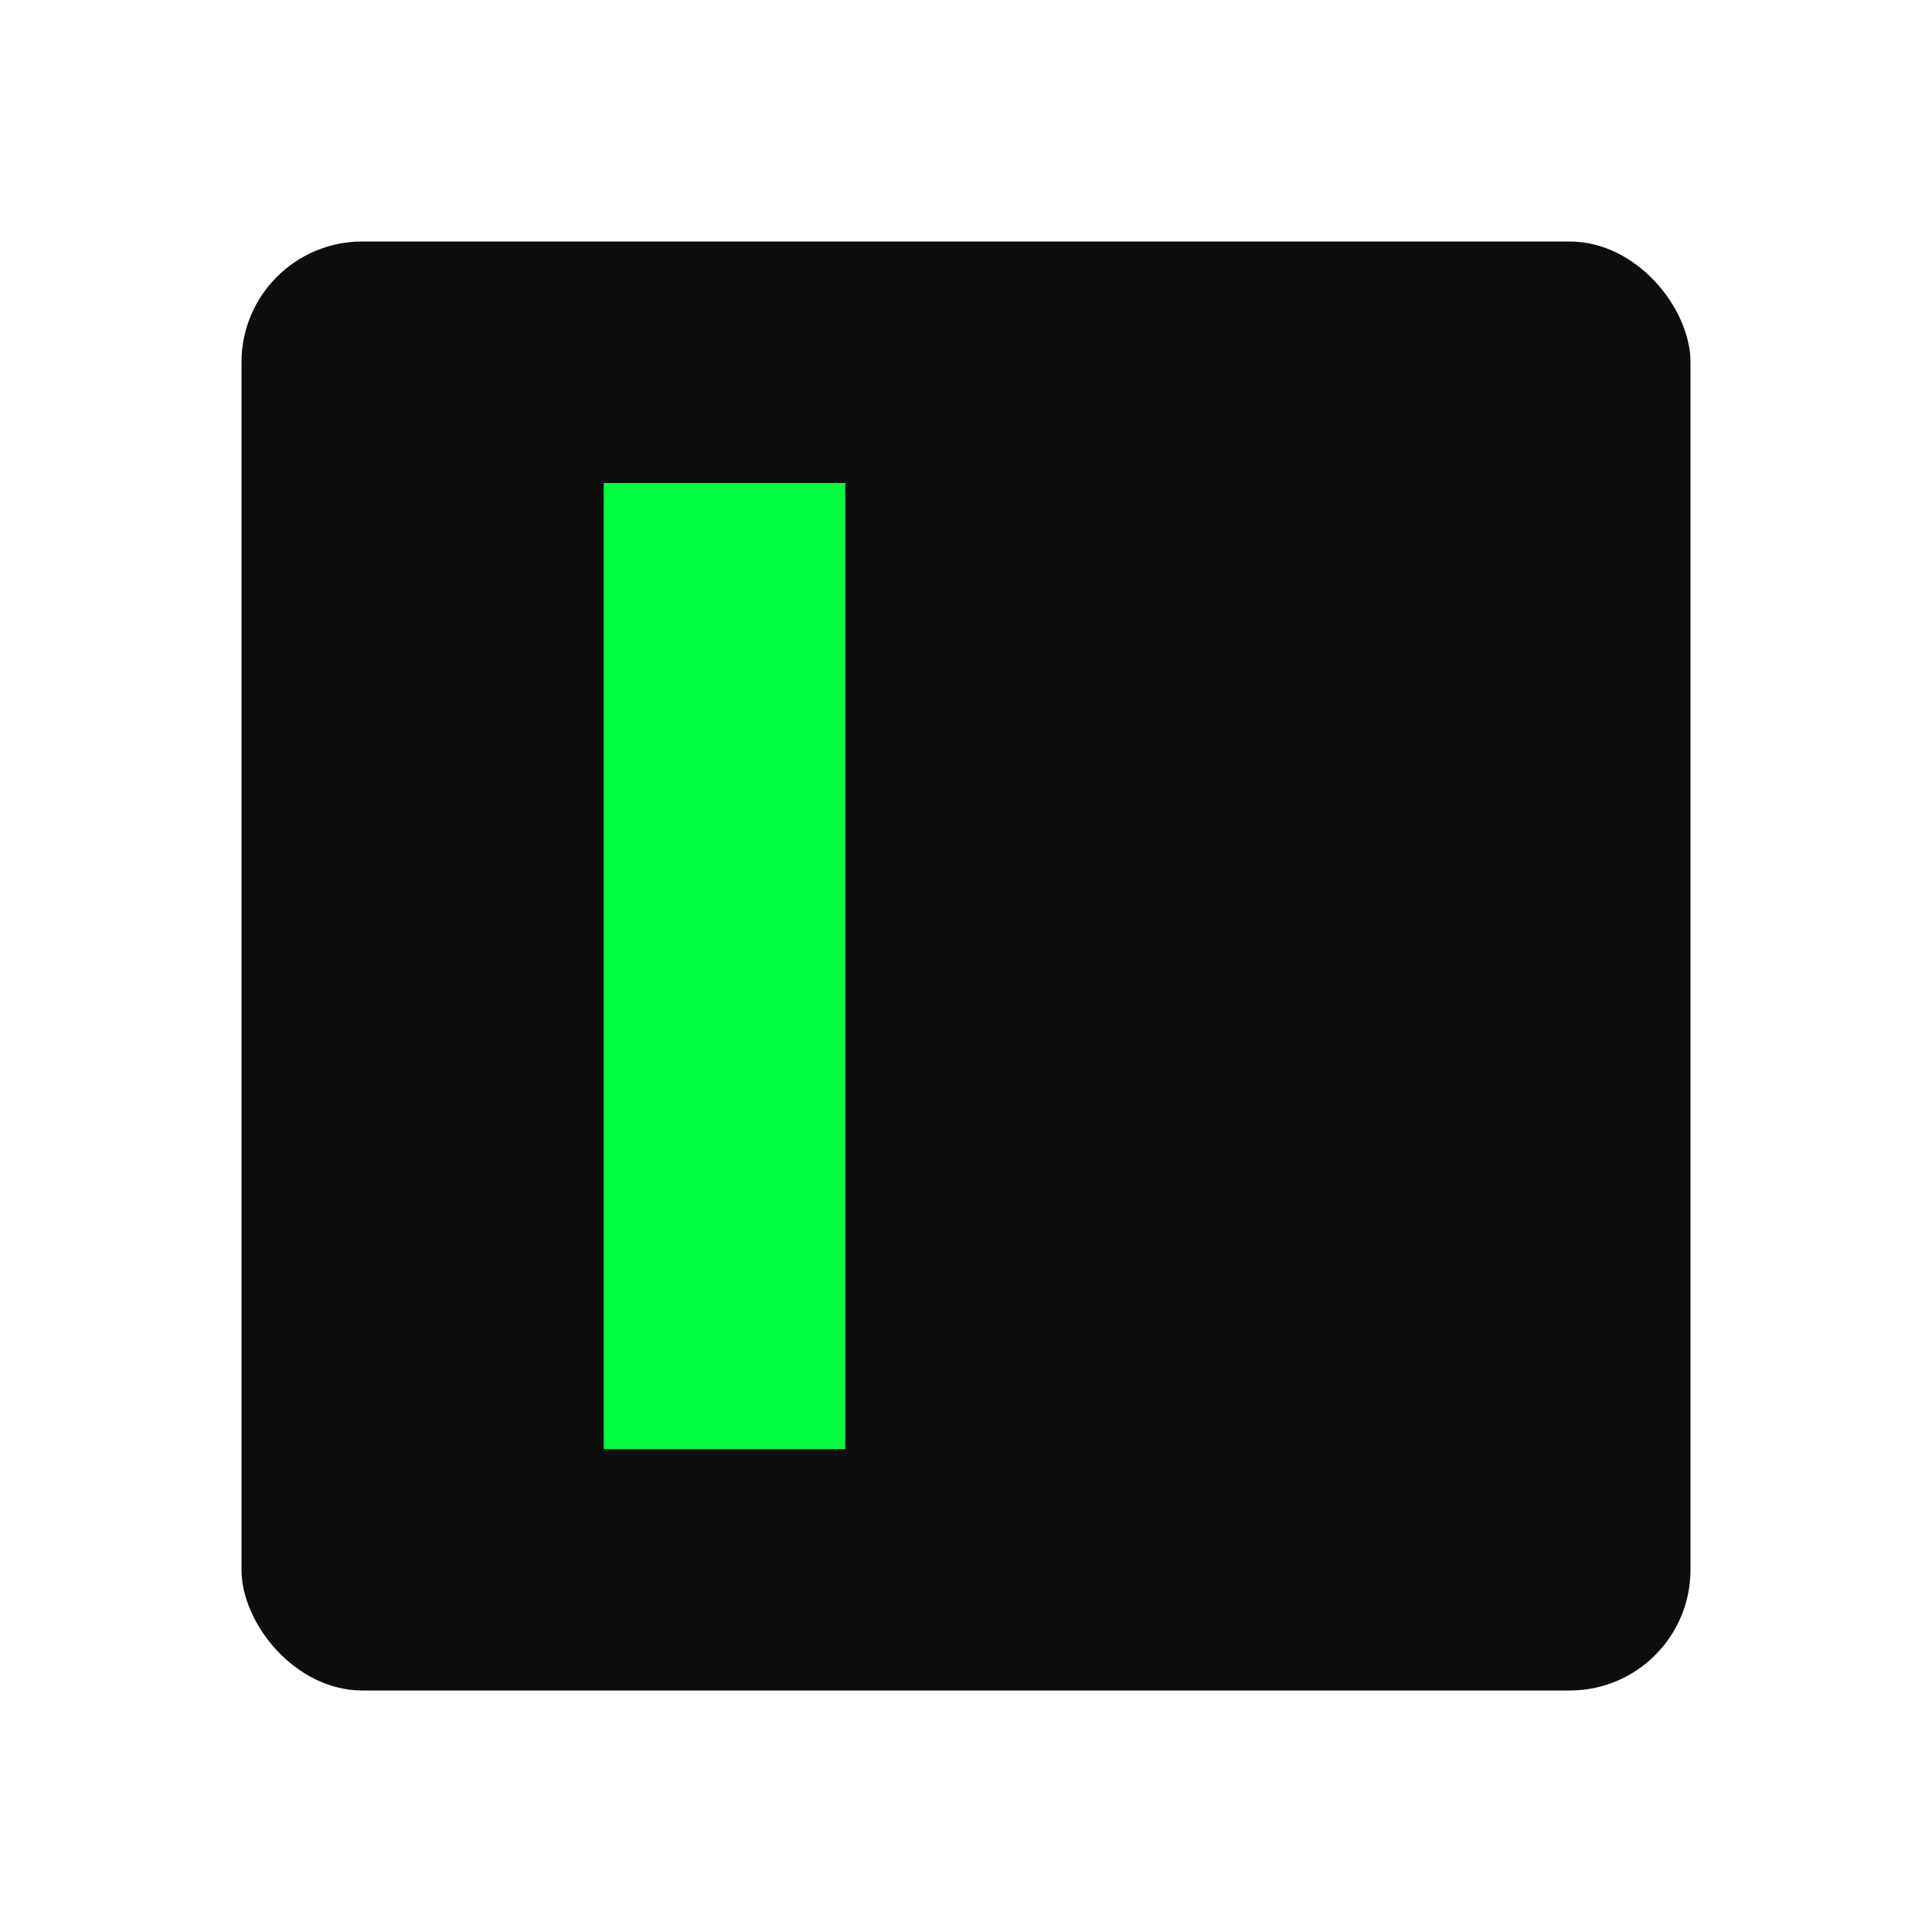 <svg xmlns="http://www.w3.org/2000/svg" viewBox="0 0 128 128">
  <rect x="16" y="16" width="96" height="96" rx="8" fill="#0d0d0d"/>
  <rect x="40" y="32" width="16" height="64" fill="#00ff41">
    <animate attributeName="opacity" values="1;0;1" dur="1s" repeatCount="indefinite"/>
  </rect>
</svg>
